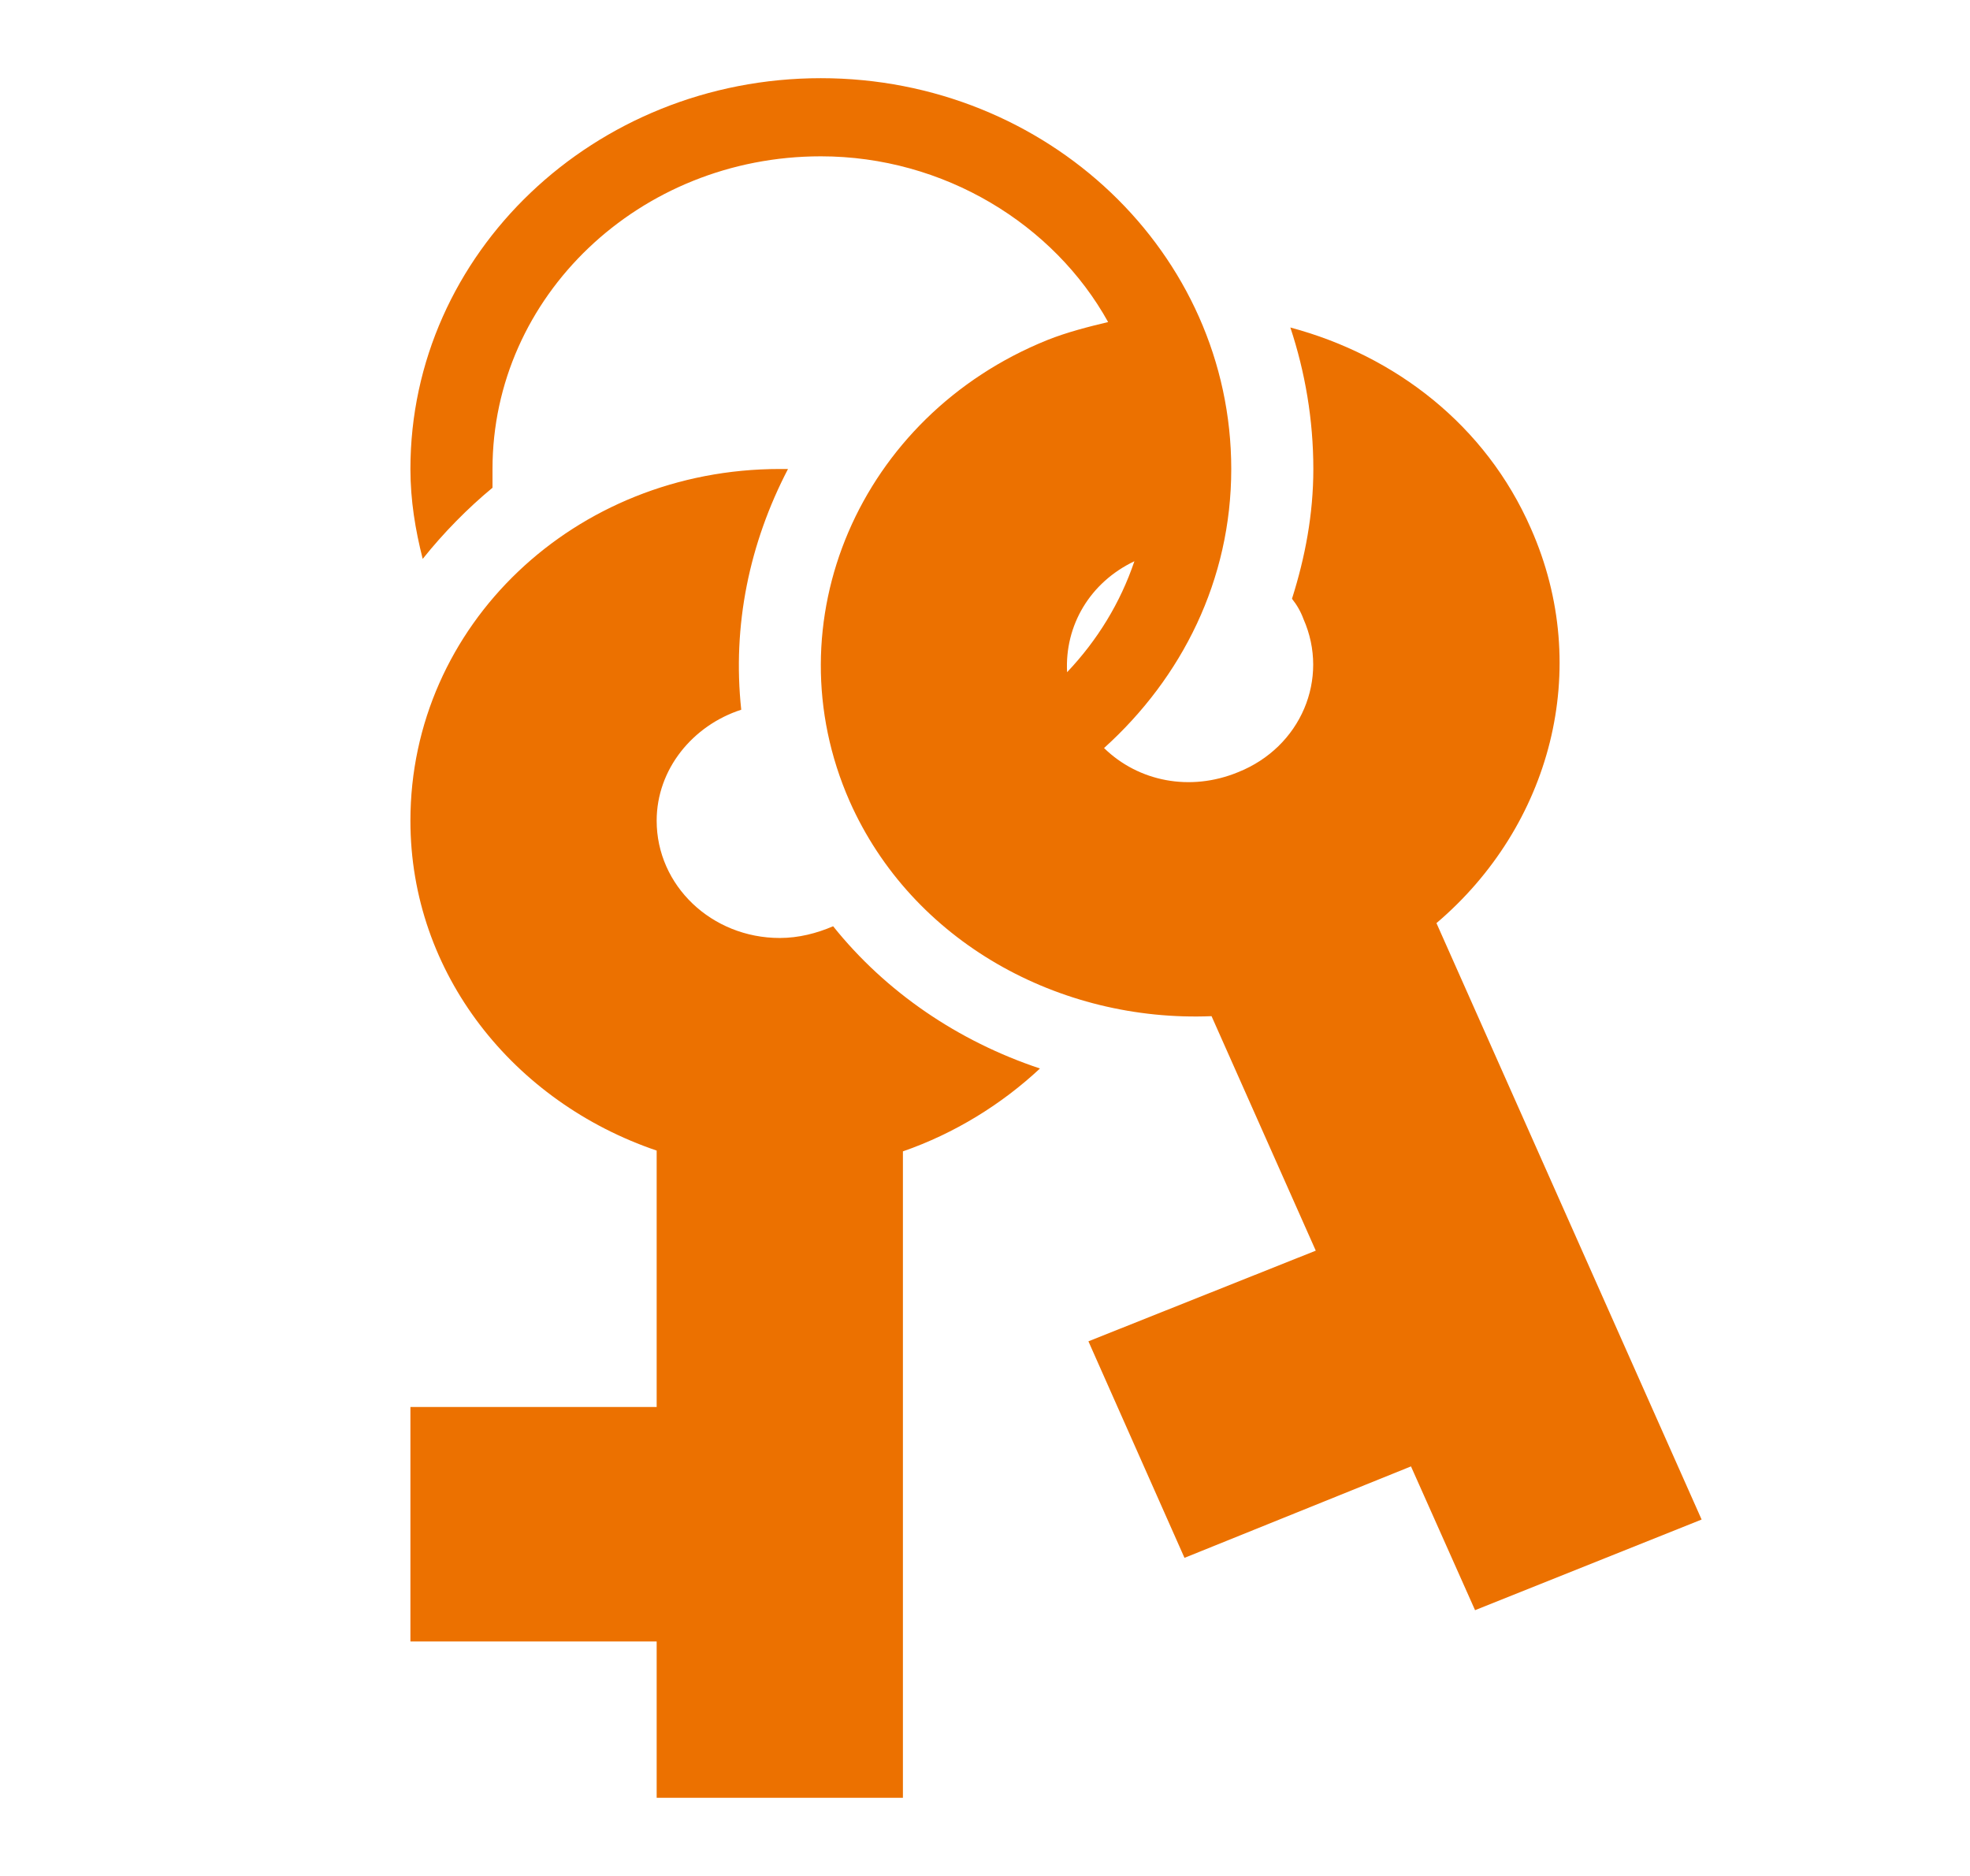 <svg xmlns="http://www.w3.org/2000/svg" width="42" height="40" viewBox="0 0 42 40" fill="none">
  <path d="M22.172 22.783C21.35 23.55 20.352 24.167 19.25 24.55V38.333H14V35H8.75V30H14V24.533C10.955 23.5 8.75 20.767 8.75 17.5C8.75 13.333 12.25 10 16.625 10H16.8C15.977 11.583 15.61 13.333 15.803 15.133C14.77 15.467 14 16.4 14 17.5C14 18.883 15.172 20 16.625 20C17.027 20 17.413 19.9 17.762 19.75C18.883 21.15 20.422 22.2 22.172 22.783ZM36.278 32.4L31.448 34.333L30.082 31.267L25.253 33.217L23.205 28.6L28.052 26.667L25.83 21.667C22.593 21.8 19.442 20.083 18.113 17.083C16.433 13.267 18.323 8.867 22.33 7.25C22.75 7.083 23.205 6.967 23.625 6.867C22.47 4.783 20.125 3.333 17.5 3.333C13.633 3.333 10.5 6.317 10.5 10V10.4C9.975 10.833 9.45 11.367 9.012 11.917C8.855 11.3 8.75 10.667 8.75 10C8.75 5.4 12.67 1.667 17.5 1.667C22.33 1.667 26.25 5.4 26.25 10C26.25 12.367 25.2 14.45 23.538 15.95C24.273 16.667 25.375 16.883 26.39 16.467C27.738 15.933 28.35 14.467 27.79 13.2C27.733 13.044 27.65 12.898 27.545 12.767C27.825 11.883 28 10.967 28 10C28 8.95 27.825 7.933 27.51 6.983C29.75 7.583 31.675 9.067 32.638 11.267C33.968 14.267 33.057 17.617 30.625 19.683L36.278 32.4ZM22.75 14.333C23.398 13.65 23.887 12.85 24.185 11.967C23.24 12.417 22.698 13.333 22.75 14.333Z" fill="#EC7100"/>
</svg>